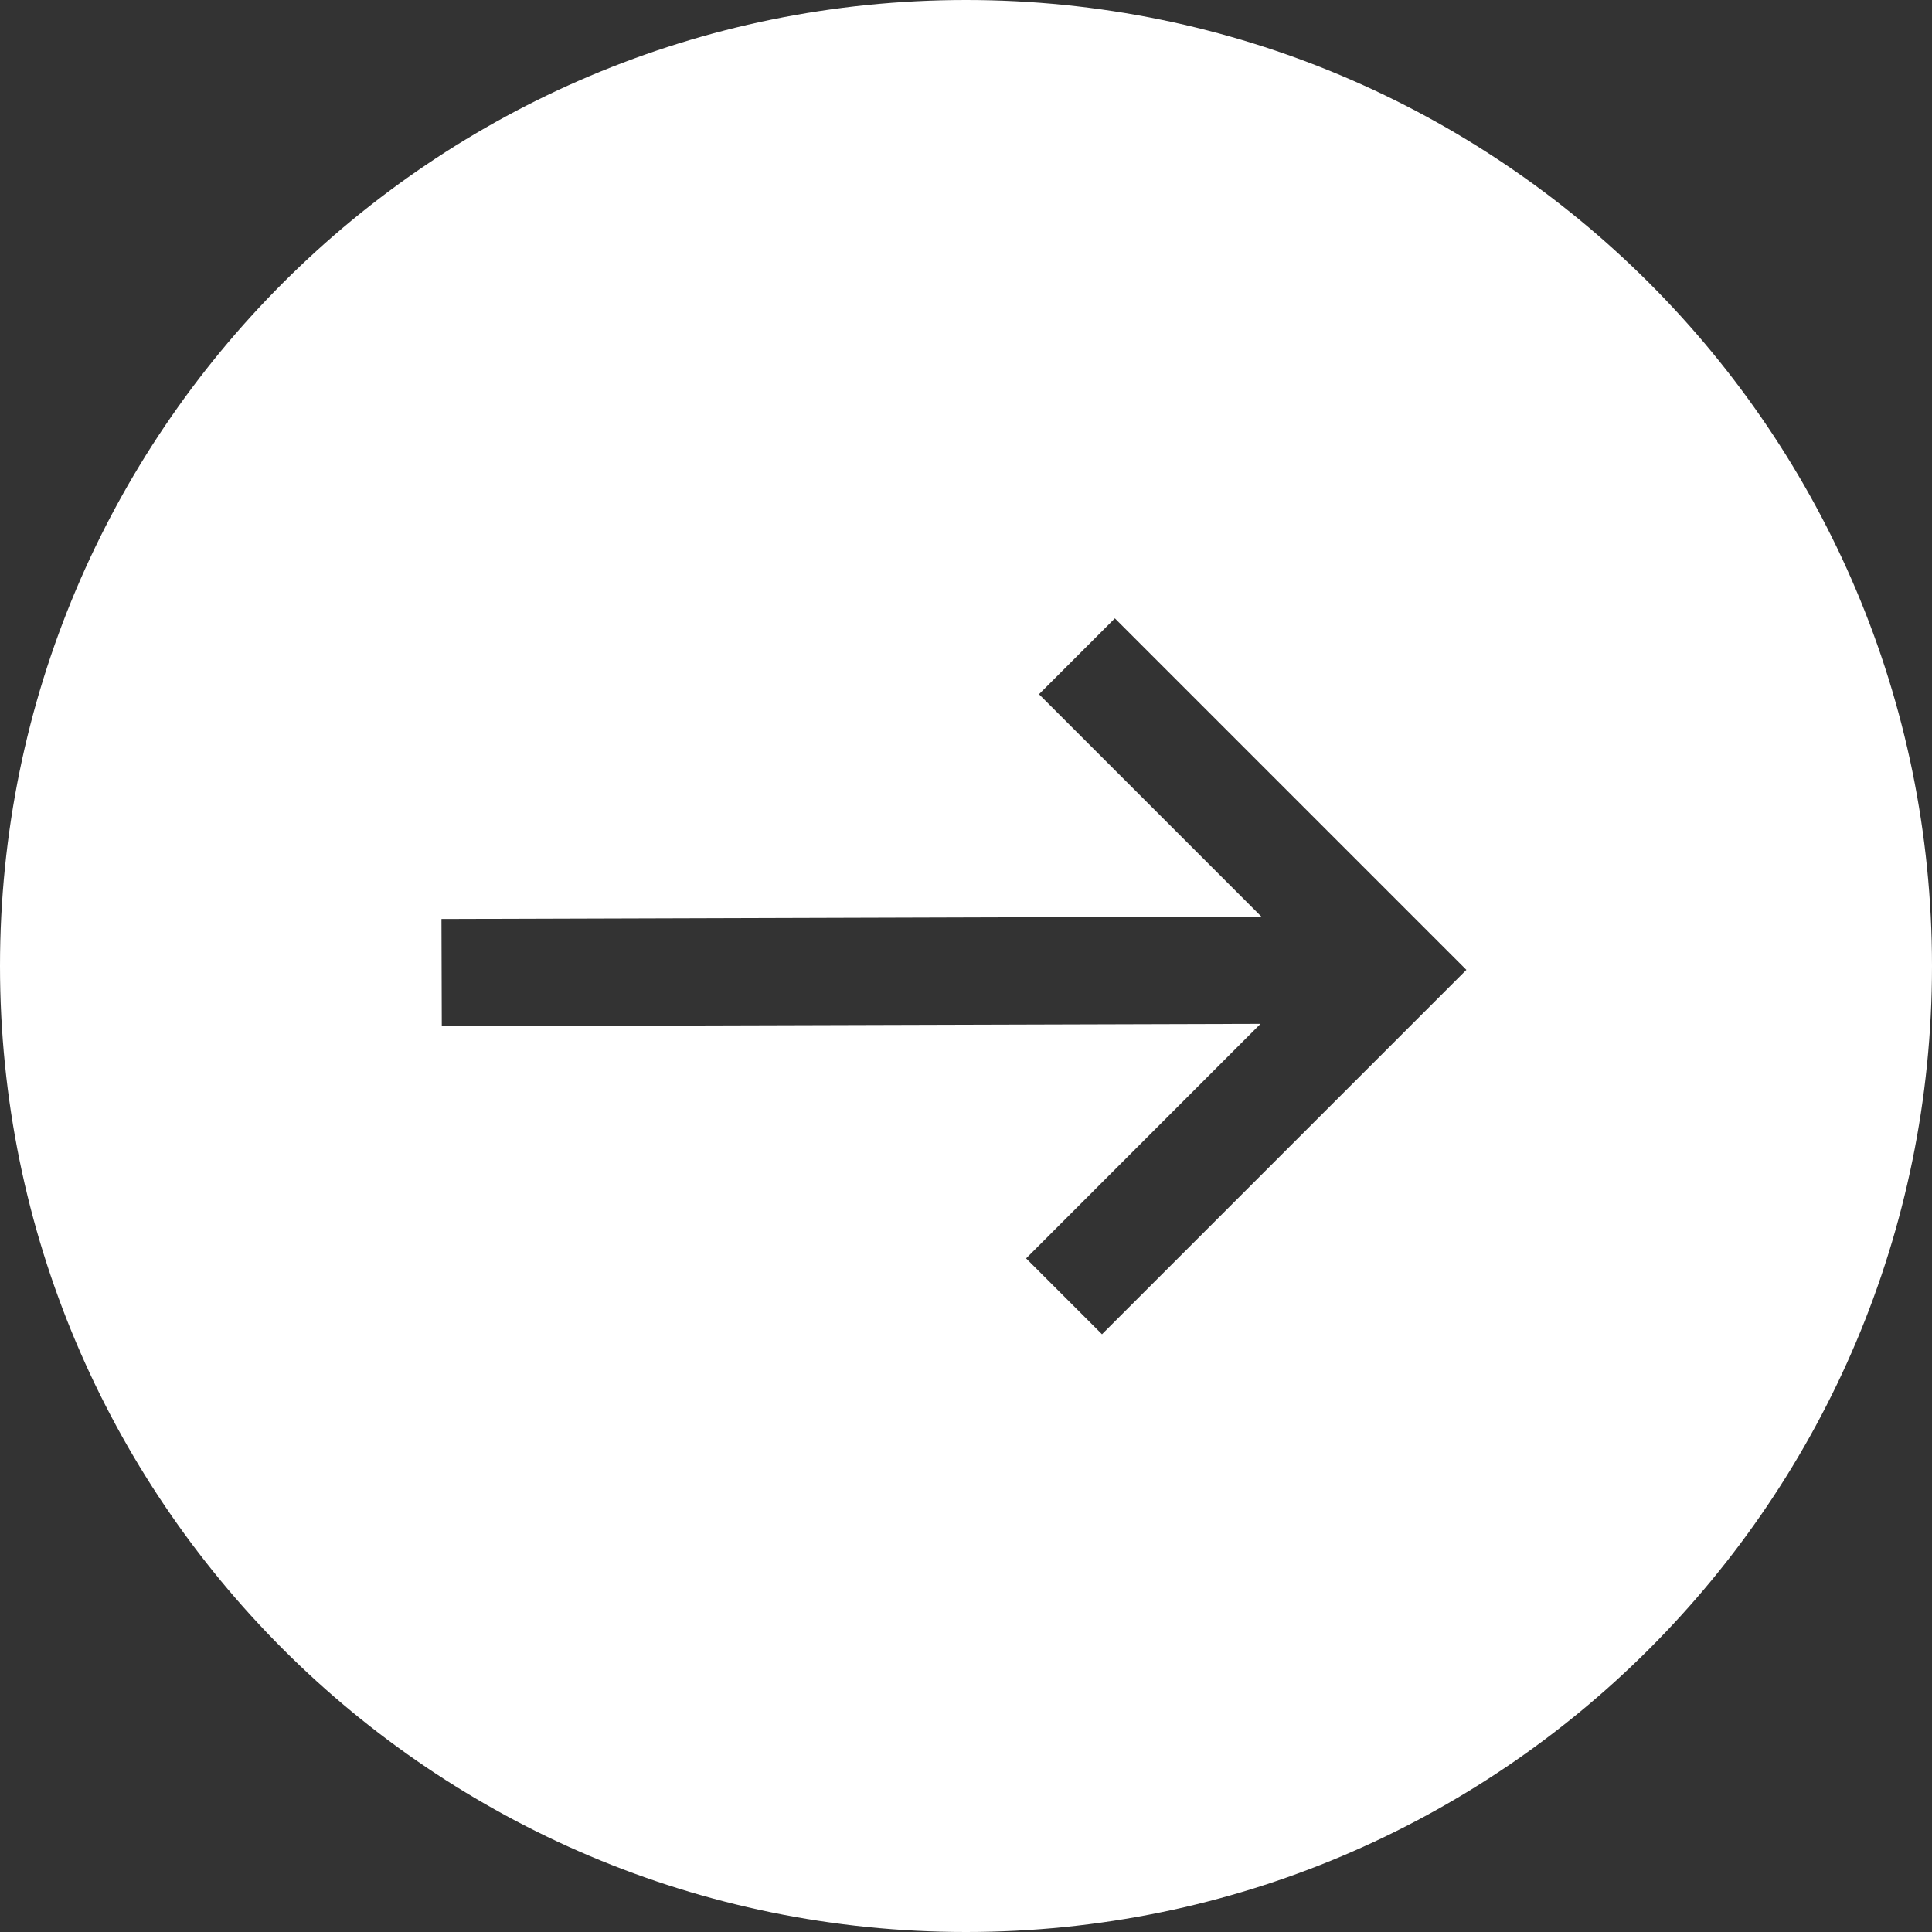 <svg width="18" height="18" viewBox="0 0 18 18" fill="none" xmlns="http://www.w3.org/2000/svg">
<rect x="0" y="0" width="18" height="18" fill="#333333" stroke="none"/>
<path fill-rule="evenodd" clip-rule="evenodd" d="M9 18C13.971 18 18 13.971 18 9C18 4.029 13.971 0 9 0C4.029 0 0 4.029 0 9C0 13.971 4.029 18 9 18ZM13.662 9.036L10.387 5.761L9.68 6.468L11.751 8.539L4.113 8.562L4.116 9.561L11.744 9.539L9.56 11.724L10.267 12.431L13.662 9.036Z" fill="white"/>
</svg>
